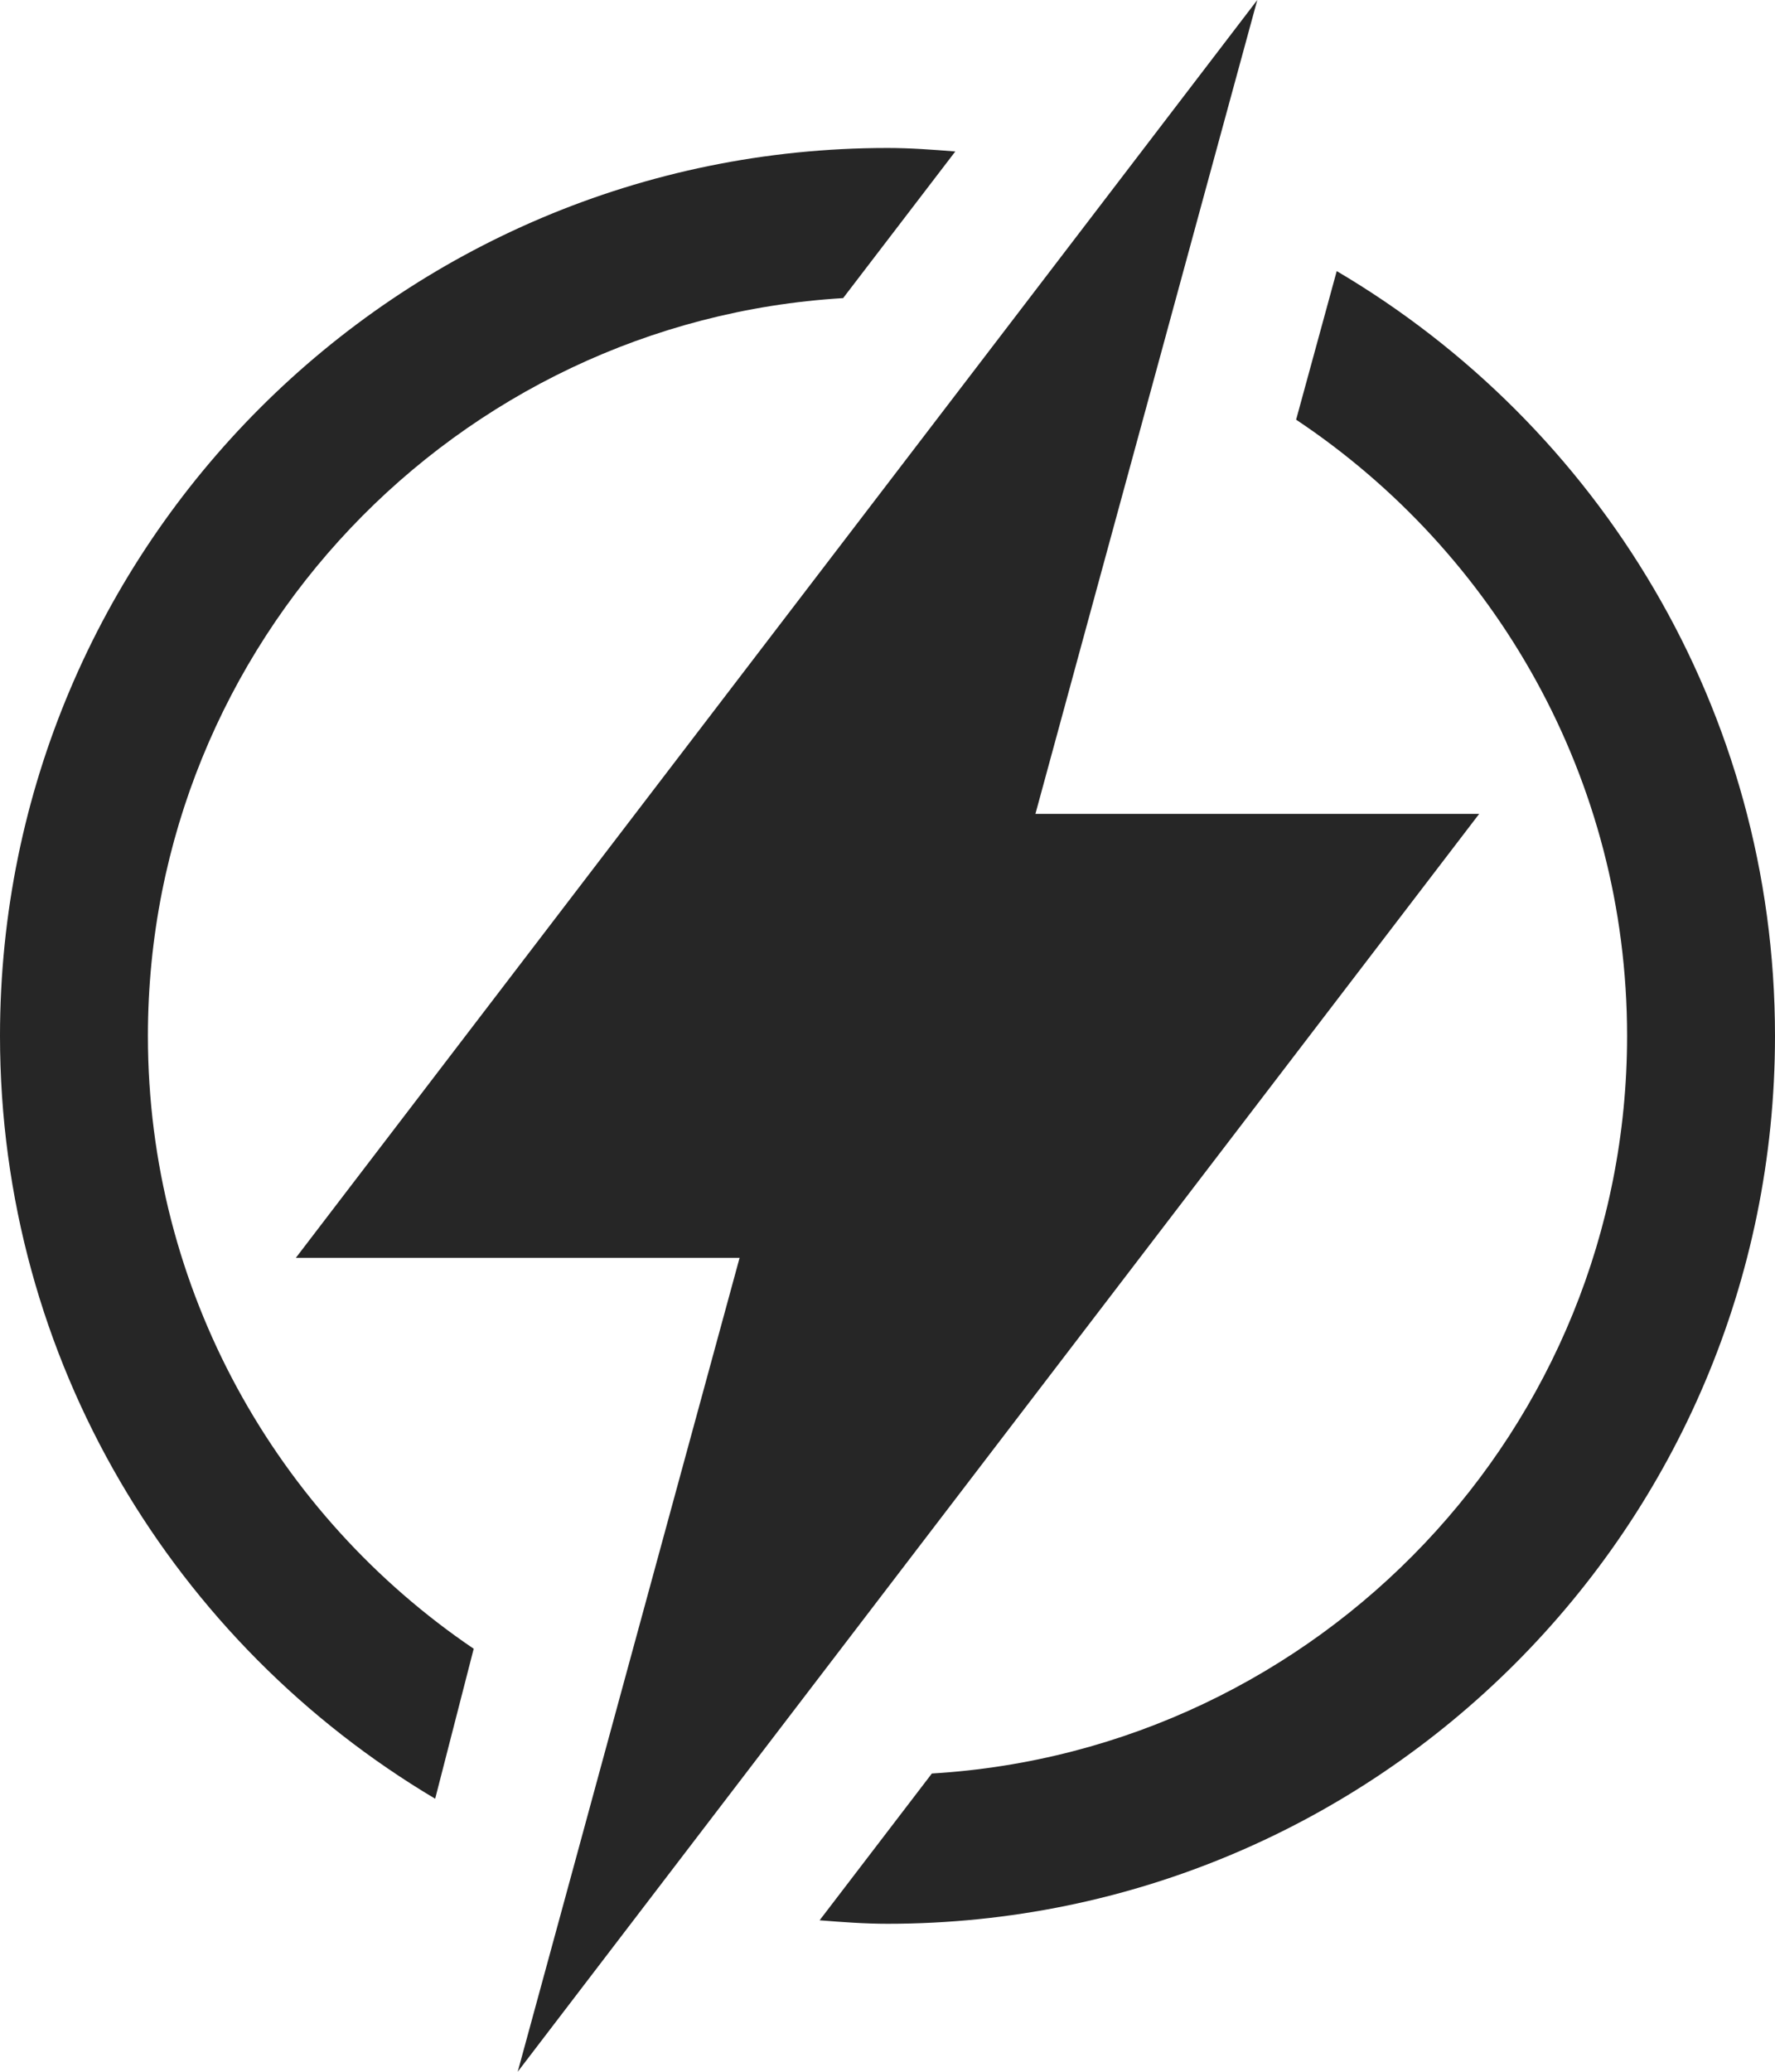 <?xml version="1.0" encoding="UTF-8" standalone="no"?><svg xmlns="http://www.w3.org/2000/svg" xmlns:xlink="http://www.w3.org/1999/xlink" fill="#262626" height="28" preserveAspectRatio="xMidYMid meet" version="1" viewBox="0.0 0.0 24.0 28.0" width="24" zoomAndPan="magnify"><g id="change1_1"><path d="M2,14c0-5.311,4.166-9.656,9.4-9.971l1.517-1.982C12.613,2.023,12.31,2,12,2C5.373,2,0,7.373,0,14 c0,4.391,2.365,8.219,5.884,10.31l0.521-2.027C3.749,20.484,2,17.441,2,14z" fill="inherit"/><path d="M18.074,3.664l-0.549,2.008C20.22,7.467,22,10.527,22,14c0,5.31-4.166,9.656-9.4,9.969l-1.518,1.984 C11.387,25.977,11.69,26,12,26c6.627,0,12-5.373,12-12C24,9.592,21.616,5.75,18.074,3.664z" fill="inherit"/><path d="M20 11L14 11 14.588 8.842 15.712 4.723 16.24 2.785 17 0 15.142 2.43 13.81 4.172 10.482 8.523 4 17 10 17 9.415 19.145 8.288 23.277 7.76 25.215 7 28 8.858 25.57 10.19 23.828 13.56 19.42z" fill="inherit"/></g></svg>